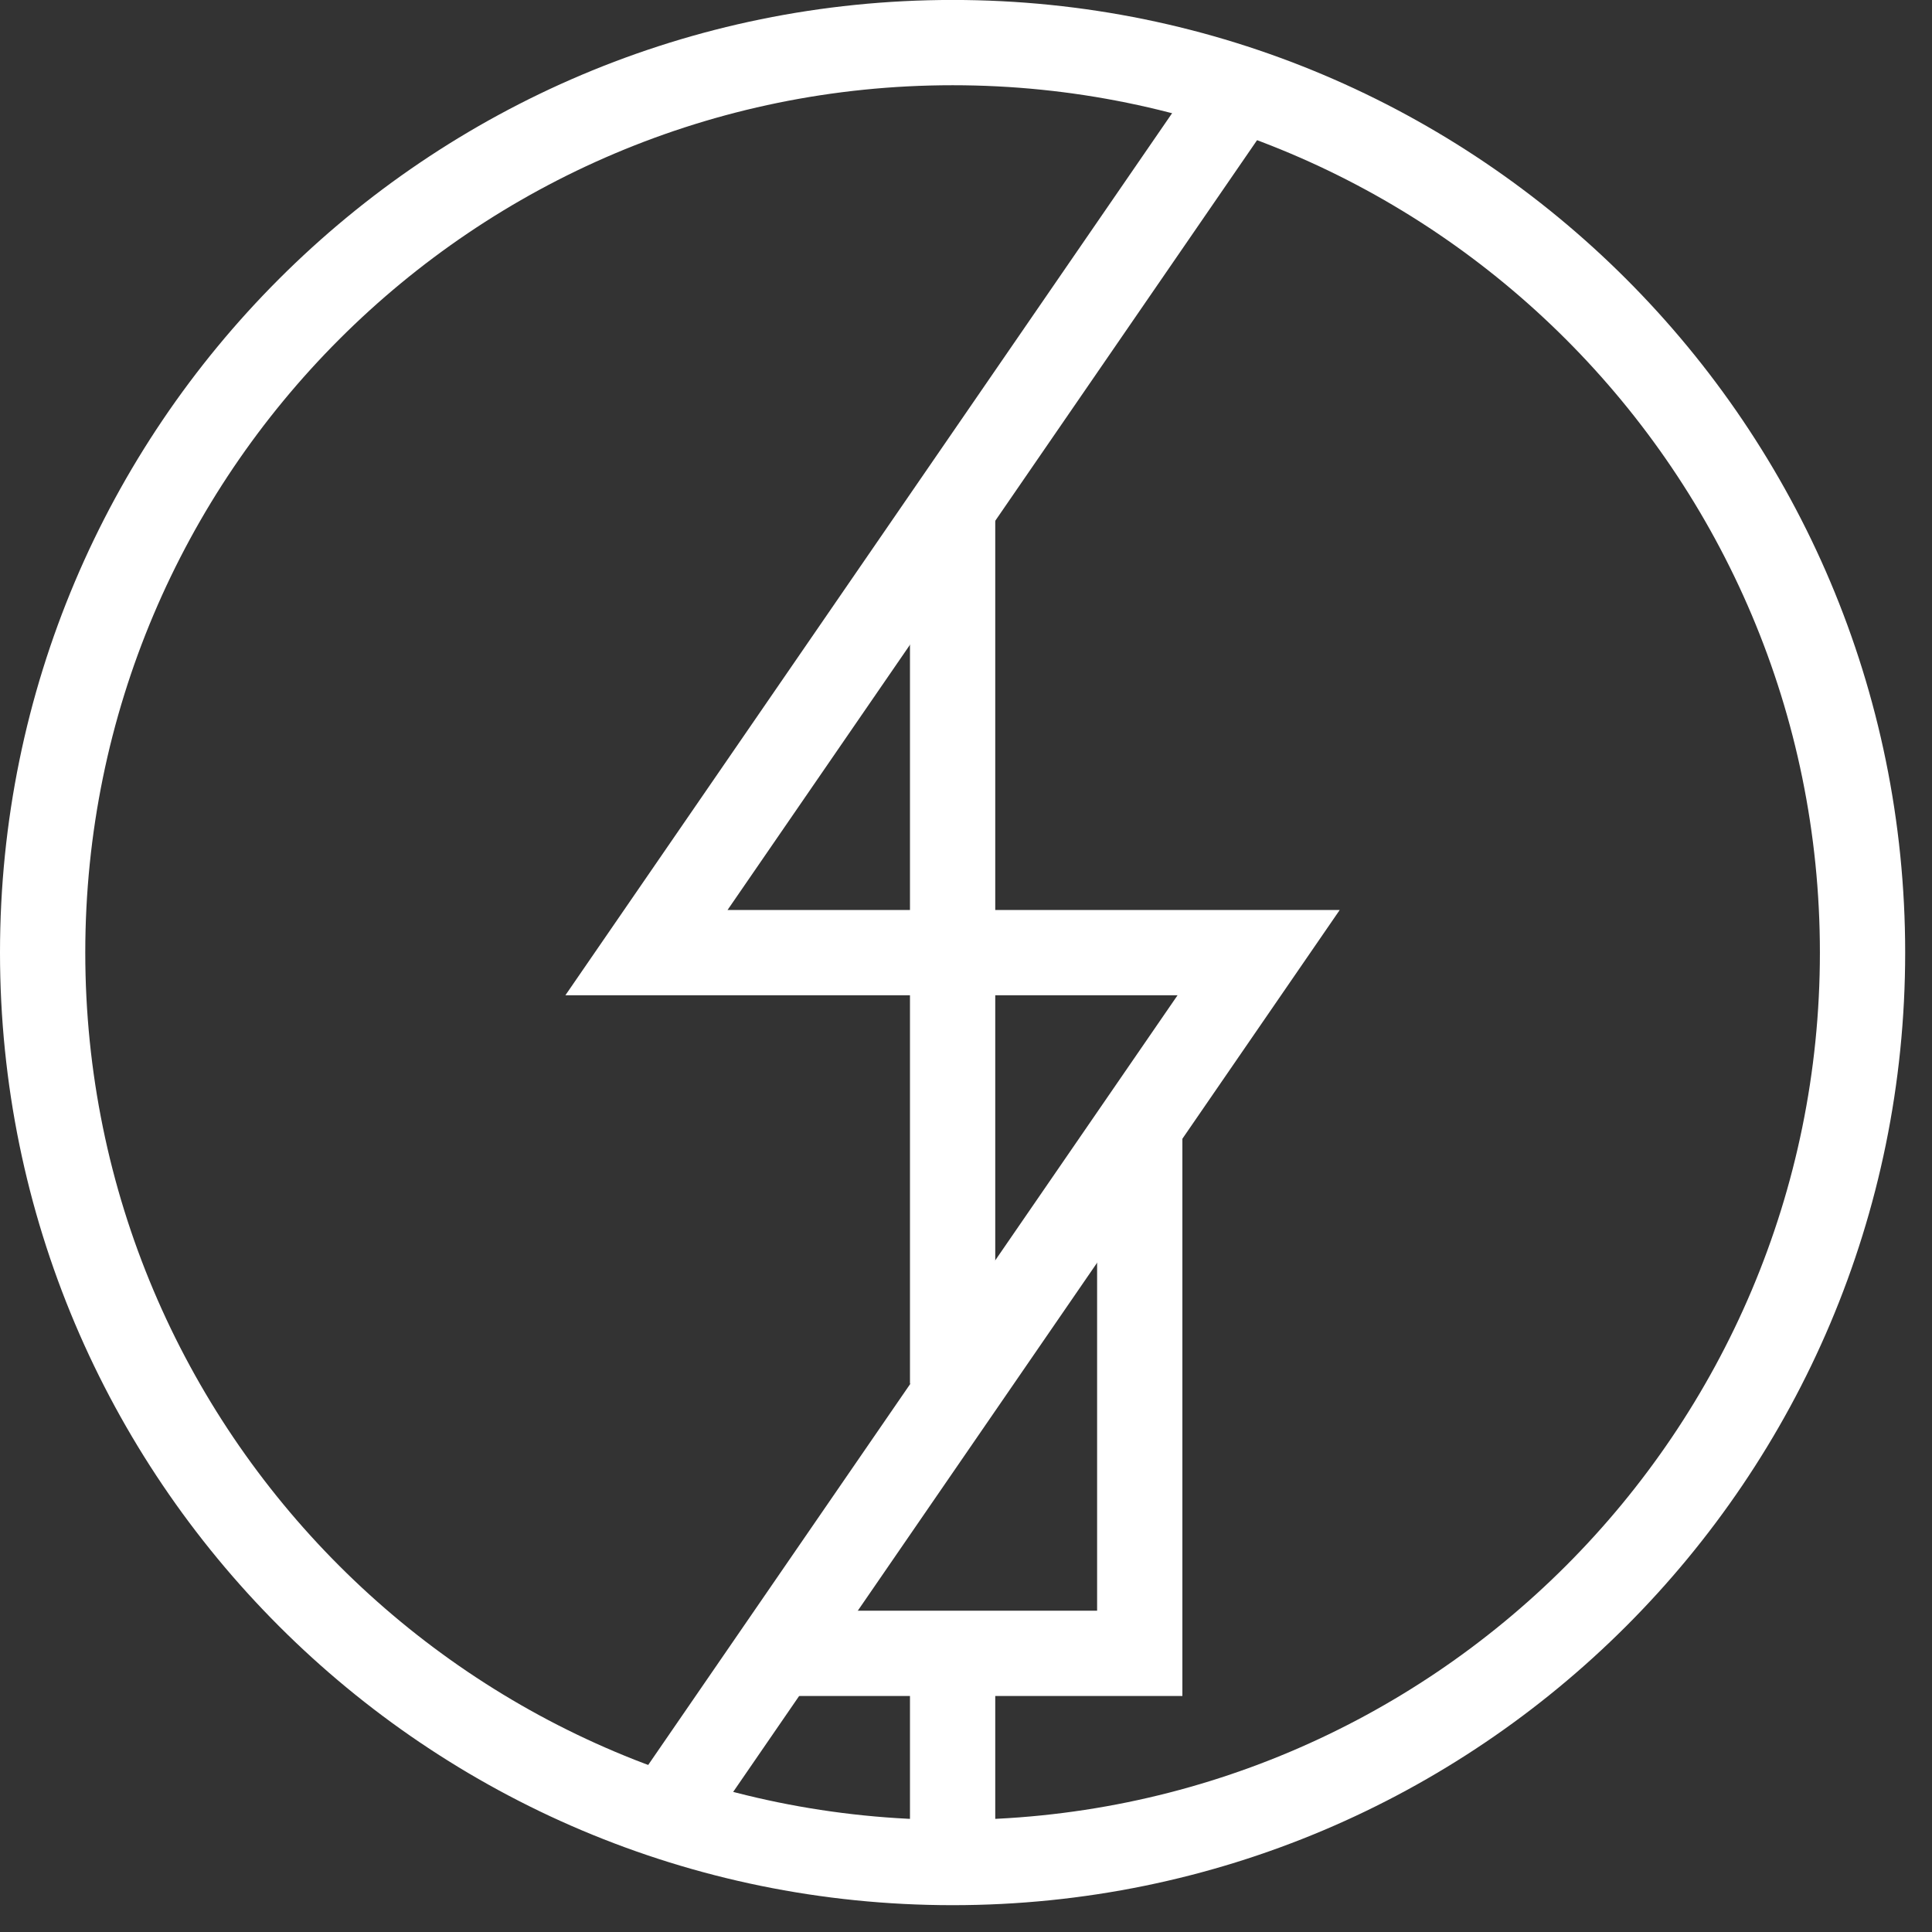 <?xml version="1.0" encoding="UTF-8"?>
<svg width="43px" height="43px" viewBox="0 0 43 43" version="1.1" xmlns="http://www.w3.org/2000/svg" xmlns:xlink="http://www.w3.org/1999/xlink">
    <rect x="0" y="0" width="43" height="43" fill="#333333" stroke="none"/>
    <!-- Generator: Sketch 52.2 (67145) - http://www.bohemiancoding.com/sketch -->
    <title>consulting-space</title>
    <desc>Created with Sketch.</desc>
    <g id="Page-2" stroke="none" stroke-width="1" fill="none" fill-rule="evenodd">
        <g id="Apple-TV" transform="translate(-902, -539)" fill="#FFFFFF">
            <g id="consulting-space" transform="translate(902, 538)">
                <polygon id="Stroke-1" points="24.418 25.798 26.316 25.798 26.316 38.747 17.534 38.747 17.534 36.849 24.418 36.849"></polygon>
                <polygon id="Stroke-2" points="22.151 31.798 20.253 31.798 20.253 12.297 22.151 12.297"></polygon>
                <g id="Group-9" transform="translate(0, 0.403)">
                    <path d="M-0,21.798 C-0,10.089 9.492,0.596 21.202,0.596 C32.911,0.596 42.403,10.089 42.403,21.798 C42.403,33.508 32.911,43 21.202,43 C9.492,43 -0,33.508 -0,21.798 Z M1.898,21.798 C1.898,32.46 10.54,41.102 21.202,41.102 C31.863,41.102 40.505,32.459 40.505,21.798 C40.505,11.137 31.863,2.494 21.202,2.494 C10.54,2.494 1.898,11.137 1.898,21.798 Z" id="Stroke-3" fill-rule="nonzero"></path>
                    <polygon id="Stroke-5" points="12.584 22.748 26.826 2.042 28.39 3.118 16.193 20.85 29.818 20.85 15.578 41.555 14.014 40.479 26.209 22.748"></polygon>
                    <polygon id="Stroke-7" points="20.253 37.395 22.151 37.395 22.151 42.051 20.253 42.051"></polygon>
                </g>
            </g>
        </g>
    </g>
</svg>